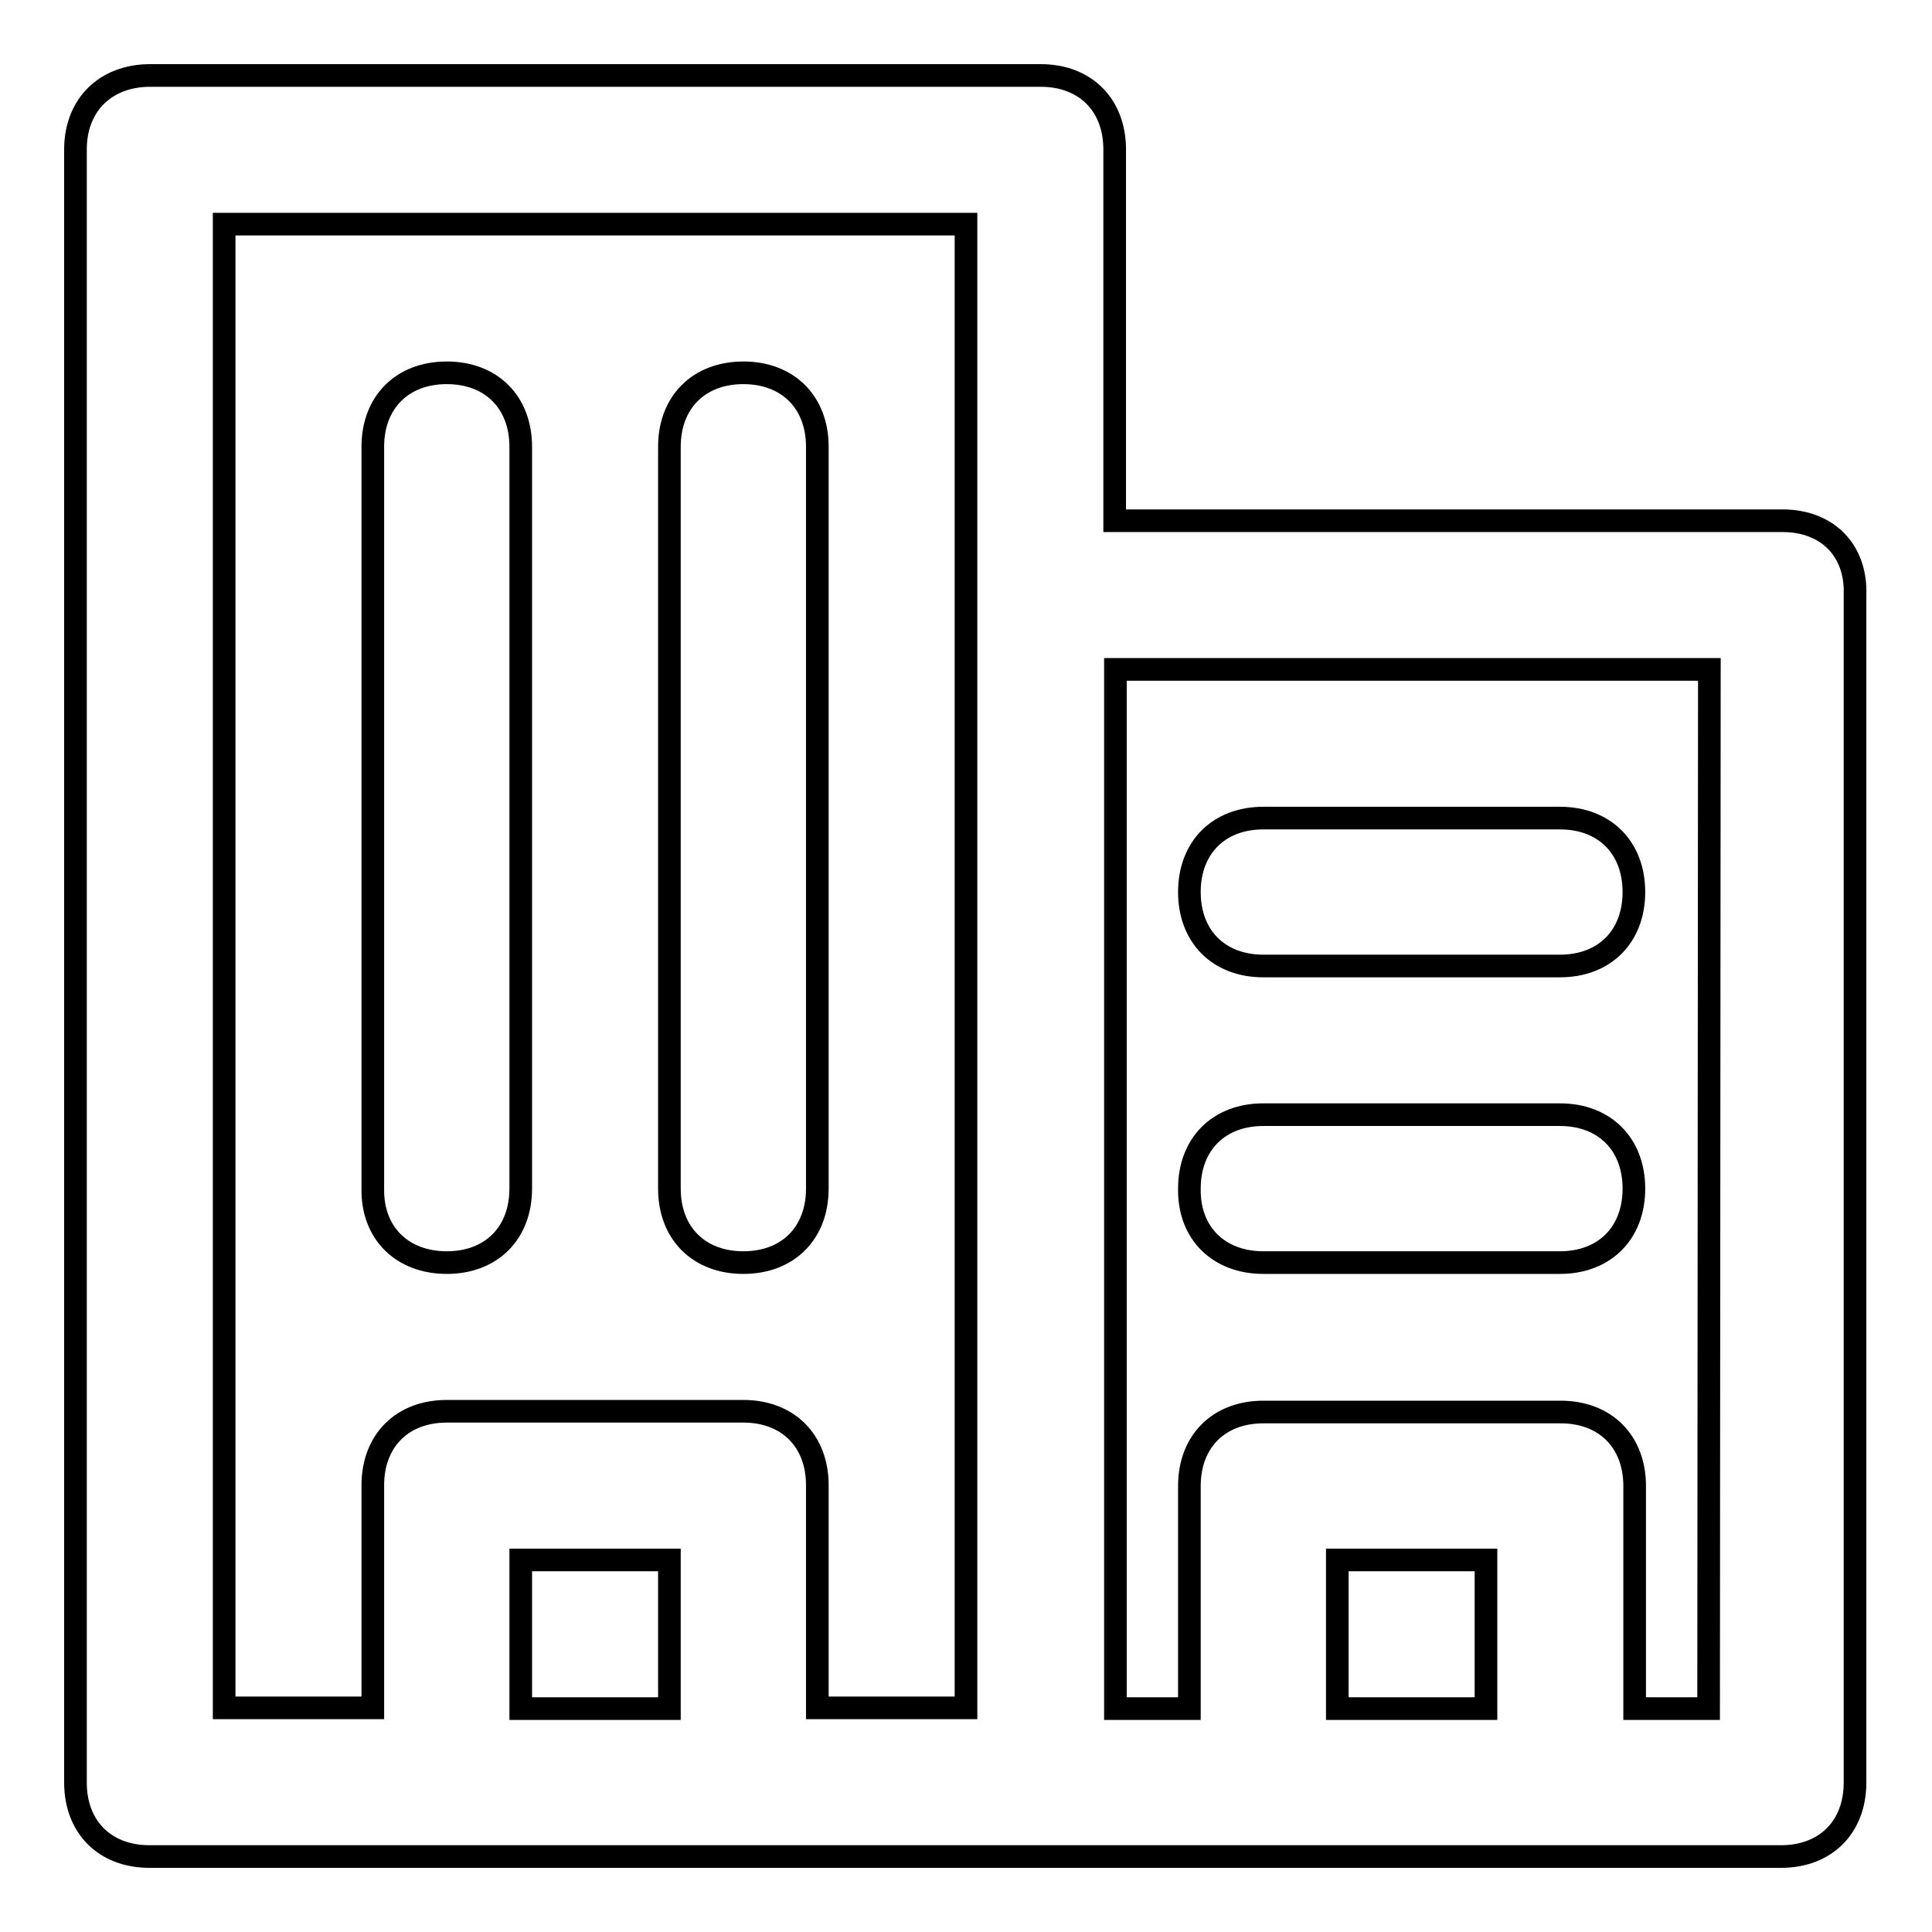 <?xml version="1.0" encoding="utf-8"?>
<!-- Svg Vector Icons : http://www.onlinewebfonts.com/icon -->
<!DOCTYPE svg PUBLIC "-//W3C//DTD SVG 1.1//EN" "http://www.w3.org/Graphics/SVG/1.1/DTD/svg11.dtd">
<svg version="1.1" xmlns="http://www.w3.org/2000/svg" xmlns:xlink="http://www.w3.org/1999/xlink" x="0px" y="0px" viewBox="0 0 256 256" enable-background="new 0 0 256 256" xml:space="preserve">
<g><g><path stroke-width="3" fill-opacity="0" stroke="#000000"  d="M236.2,69h-88.5V19.8c0-5.9-3.9-9.8-9.8-9.8h-118c-5.9,0-9.9,3.9-9.9,9.8v216.4c0,5.9,3.9,9.8,9.8,9.8h39.3h39.3h39.3h29.5h39.3h29.5c5.9,0,9.8-3.9,9.8-9.8V78.8C246,72.9,242.1,69,236.2,69z M88.7,226.4H69v-19.7h19.7V226.4z M128,78.8v147.5h-19.7v-29.5c0-5.9-3.9-9.8-9.8-9.8H59.2c-5.9,0-9.8,3.9-9.8,9.8v29.5H29.7V29.7H128V78.8z M196.9,226.4h-19.7v-19.7h19.7V226.4z M226.4,226.4h-9.8v-29.5c0-5.9-3.9-9.8-9.8-9.8h-39.4c-5.9,0-9.8,3.9-9.8,9.8v29.5h-9.8V88.7h78.7L226.4,226.4L226.4,226.4z"/><path stroke-width="3" fill-opacity="0" stroke="#000000"  d="M59.2,167.3c5.9,0,9.8-3.9,9.8-9.8V59.2c0-5.9-3.9-9.8-9.8-9.8c-5.9,0-9.8,3.9-9.8,9.8v98.3C49.3,163.4,53.3,167.3,59.2,167.3z"/><path stroke-width="3" fill-opacity="0" stroke="#000000"  d="M98.5,167.3c5.9,0,9.8-3.9,9.8-9.8V59.2c0-5.9-3.9-9.8-9.8-9.8c-5.9,0-9.8,3.9-9.8,9.8v98.3C88.7,163.4,92.6,167.3,98.5,167.3z"/><path stroke-width="3" fill-opacity="0" stroke="#000000"  d="M167.4,167.3h39.3c5.9,0,9.8-3.9,9.8-9.8c0-5.9-3.9-9.8-9.8-9.8h-39.3c-5.9,0-9.8,3.9-9.8,9.8C157.5,163.4,161.5,167.3,167.4,167.3z"/><path stroke-width="3" fill-opacity="0" stroke="#000000"  d="M167.4,128h39.3c5.9,0,9.8-3.9,9.8-9.8s-3.9-9.8-9.8-9.8h-39.3c-5.9,0-9.8,3.9-9.8,9.8S161.5,128,167.4,128z"/></g></g>
</svg>
